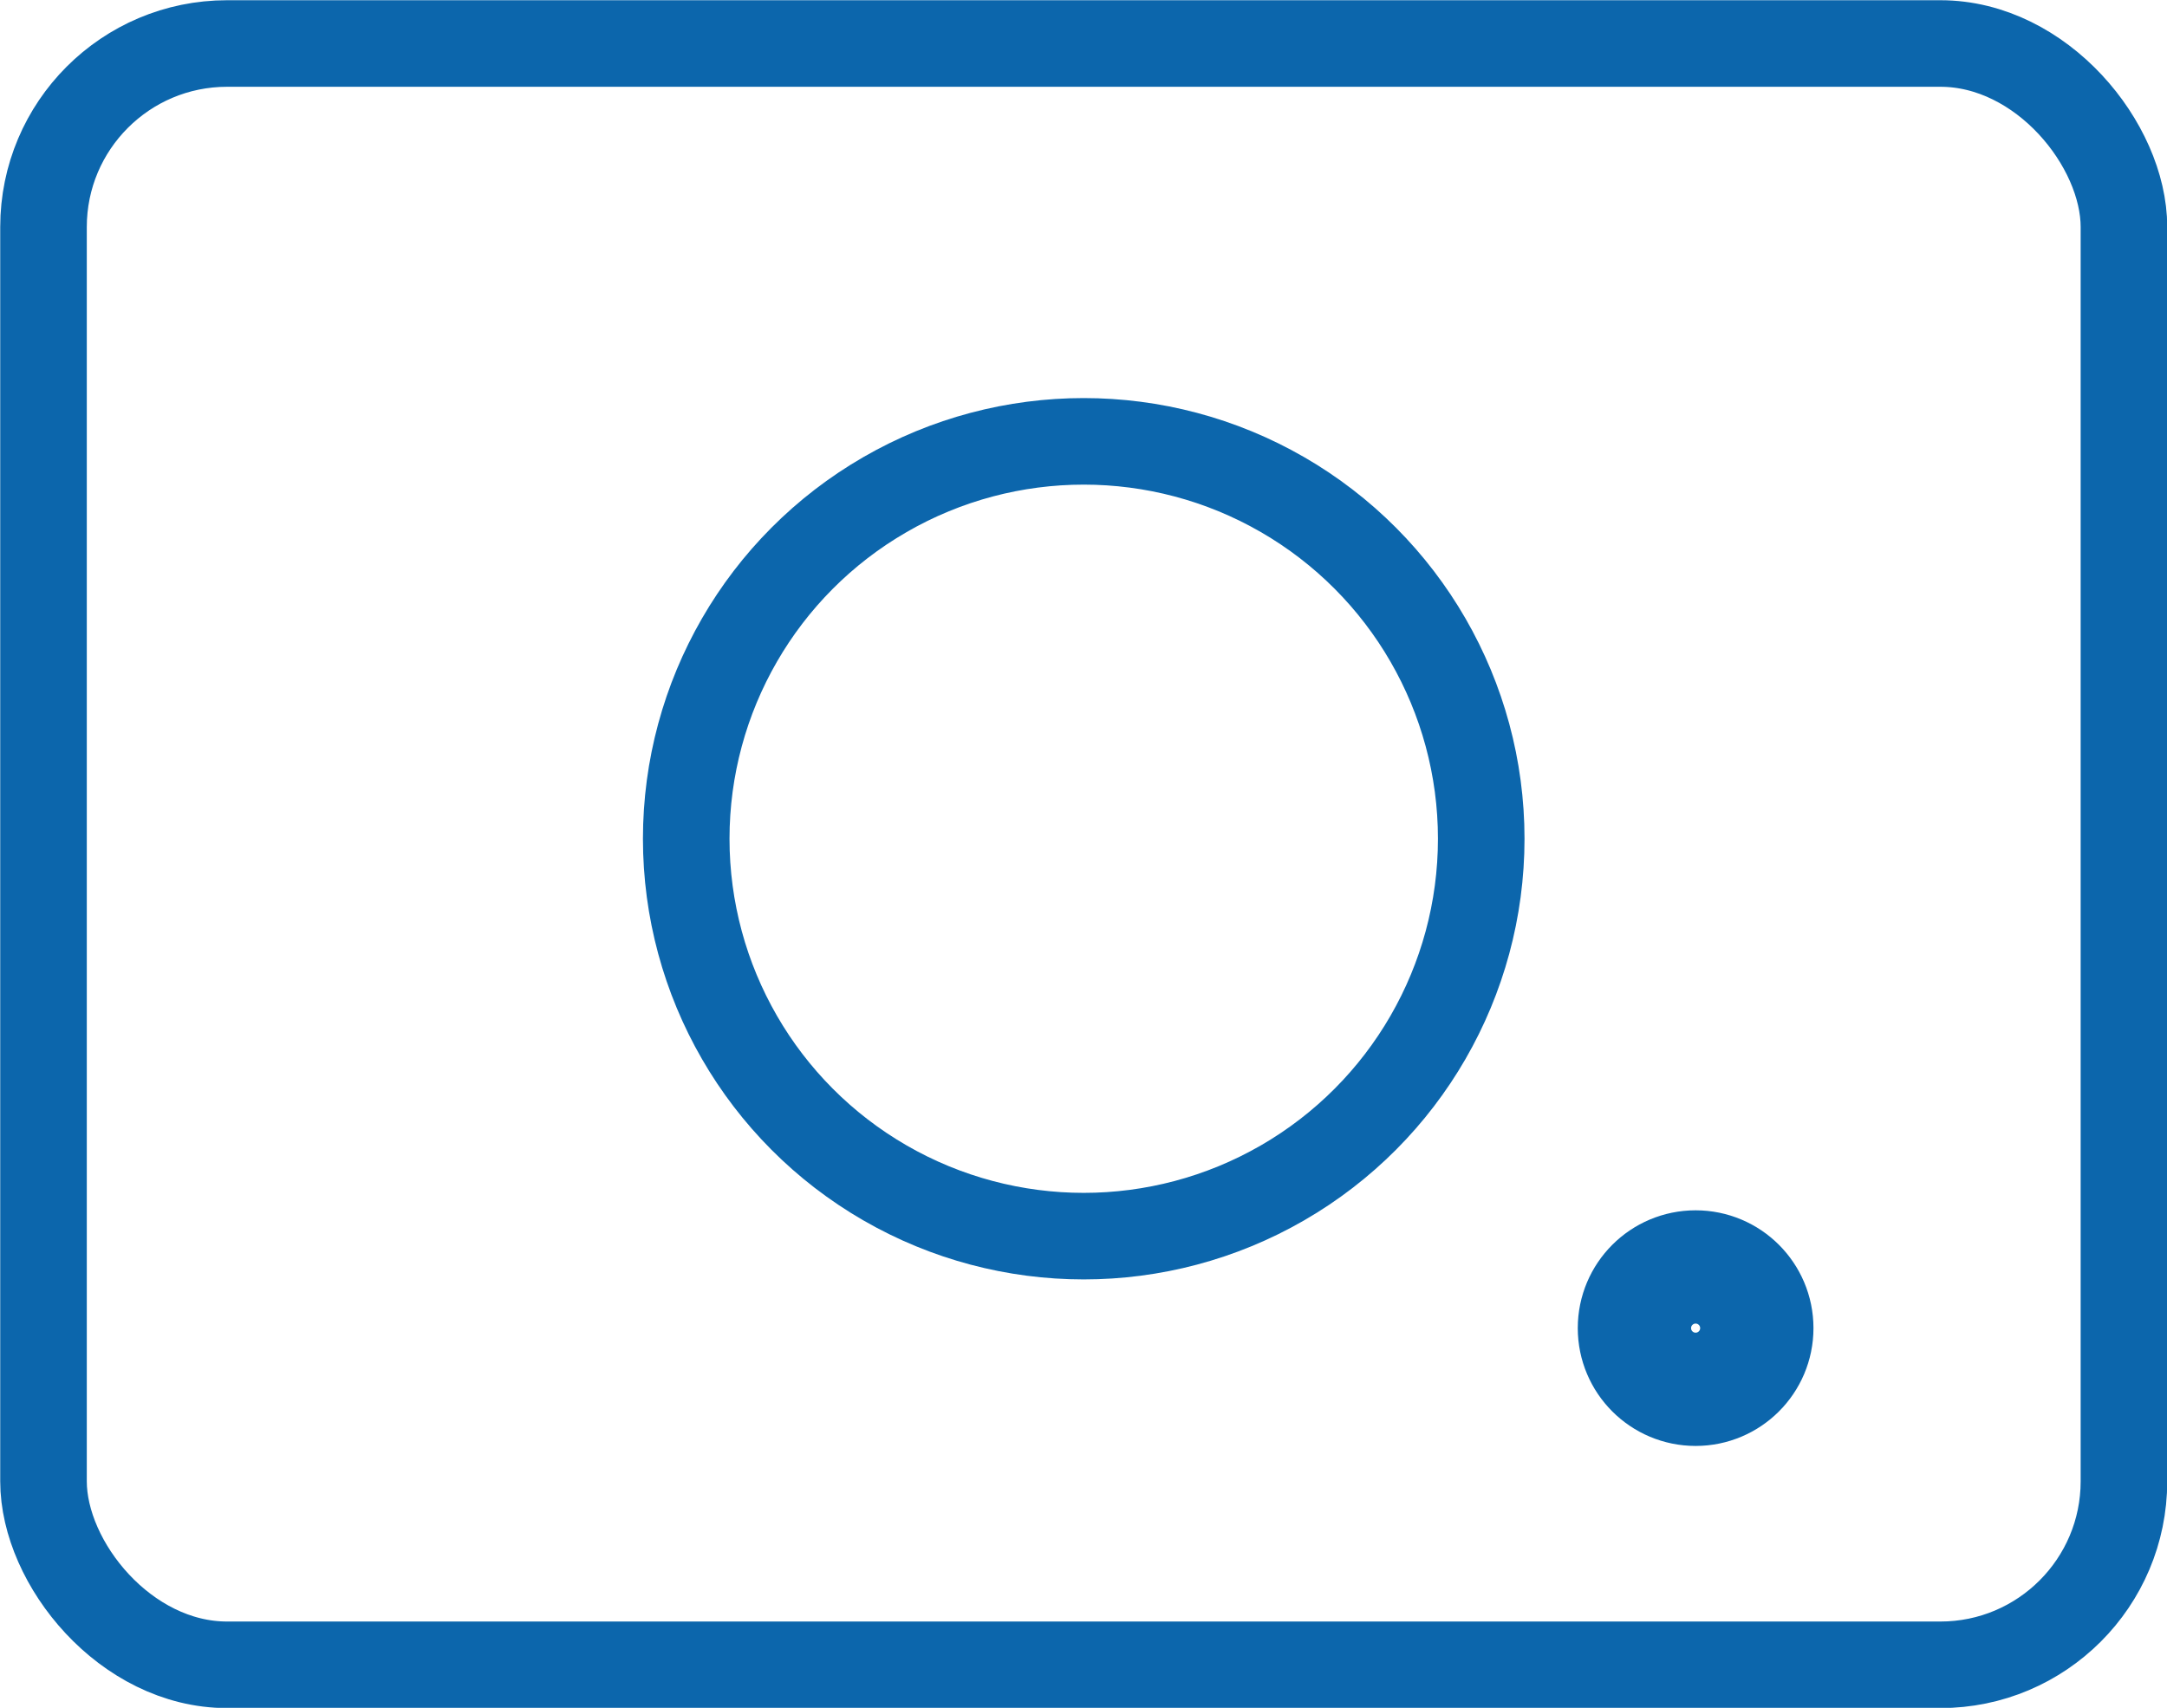 <?xml version="1.0" encoding="UTF-8"?>
<svg id="_レイヤー_1" data-name="レイヤー 1" xmlns="http://www.w3.org/2000/svg" viewBox="0 0 47.81 37.69">
  <defs>
    <style>
      .cls-1 {
        stroke-width: 1.91px;
      }

      .cls-1, .cls-2 {
        fill: none;
        stroke: #0c66ac;
        stroke-miterlimit: 10;
      }

      .cls-2 {
        stroke-width: 2.5px;
      }
    </style>
  </defs>
  <rect class="cls-1" x=".96" y=".96" width="45.9" height="35.78" rx="4.05" ry="4.05"/>
  <circle class="cls-2" cx="37.41" cy="29.31" r="1.35"/>
  <circle class="cls-1" cx="23.91" cy="18.51" r="8.77"/>
</svg>